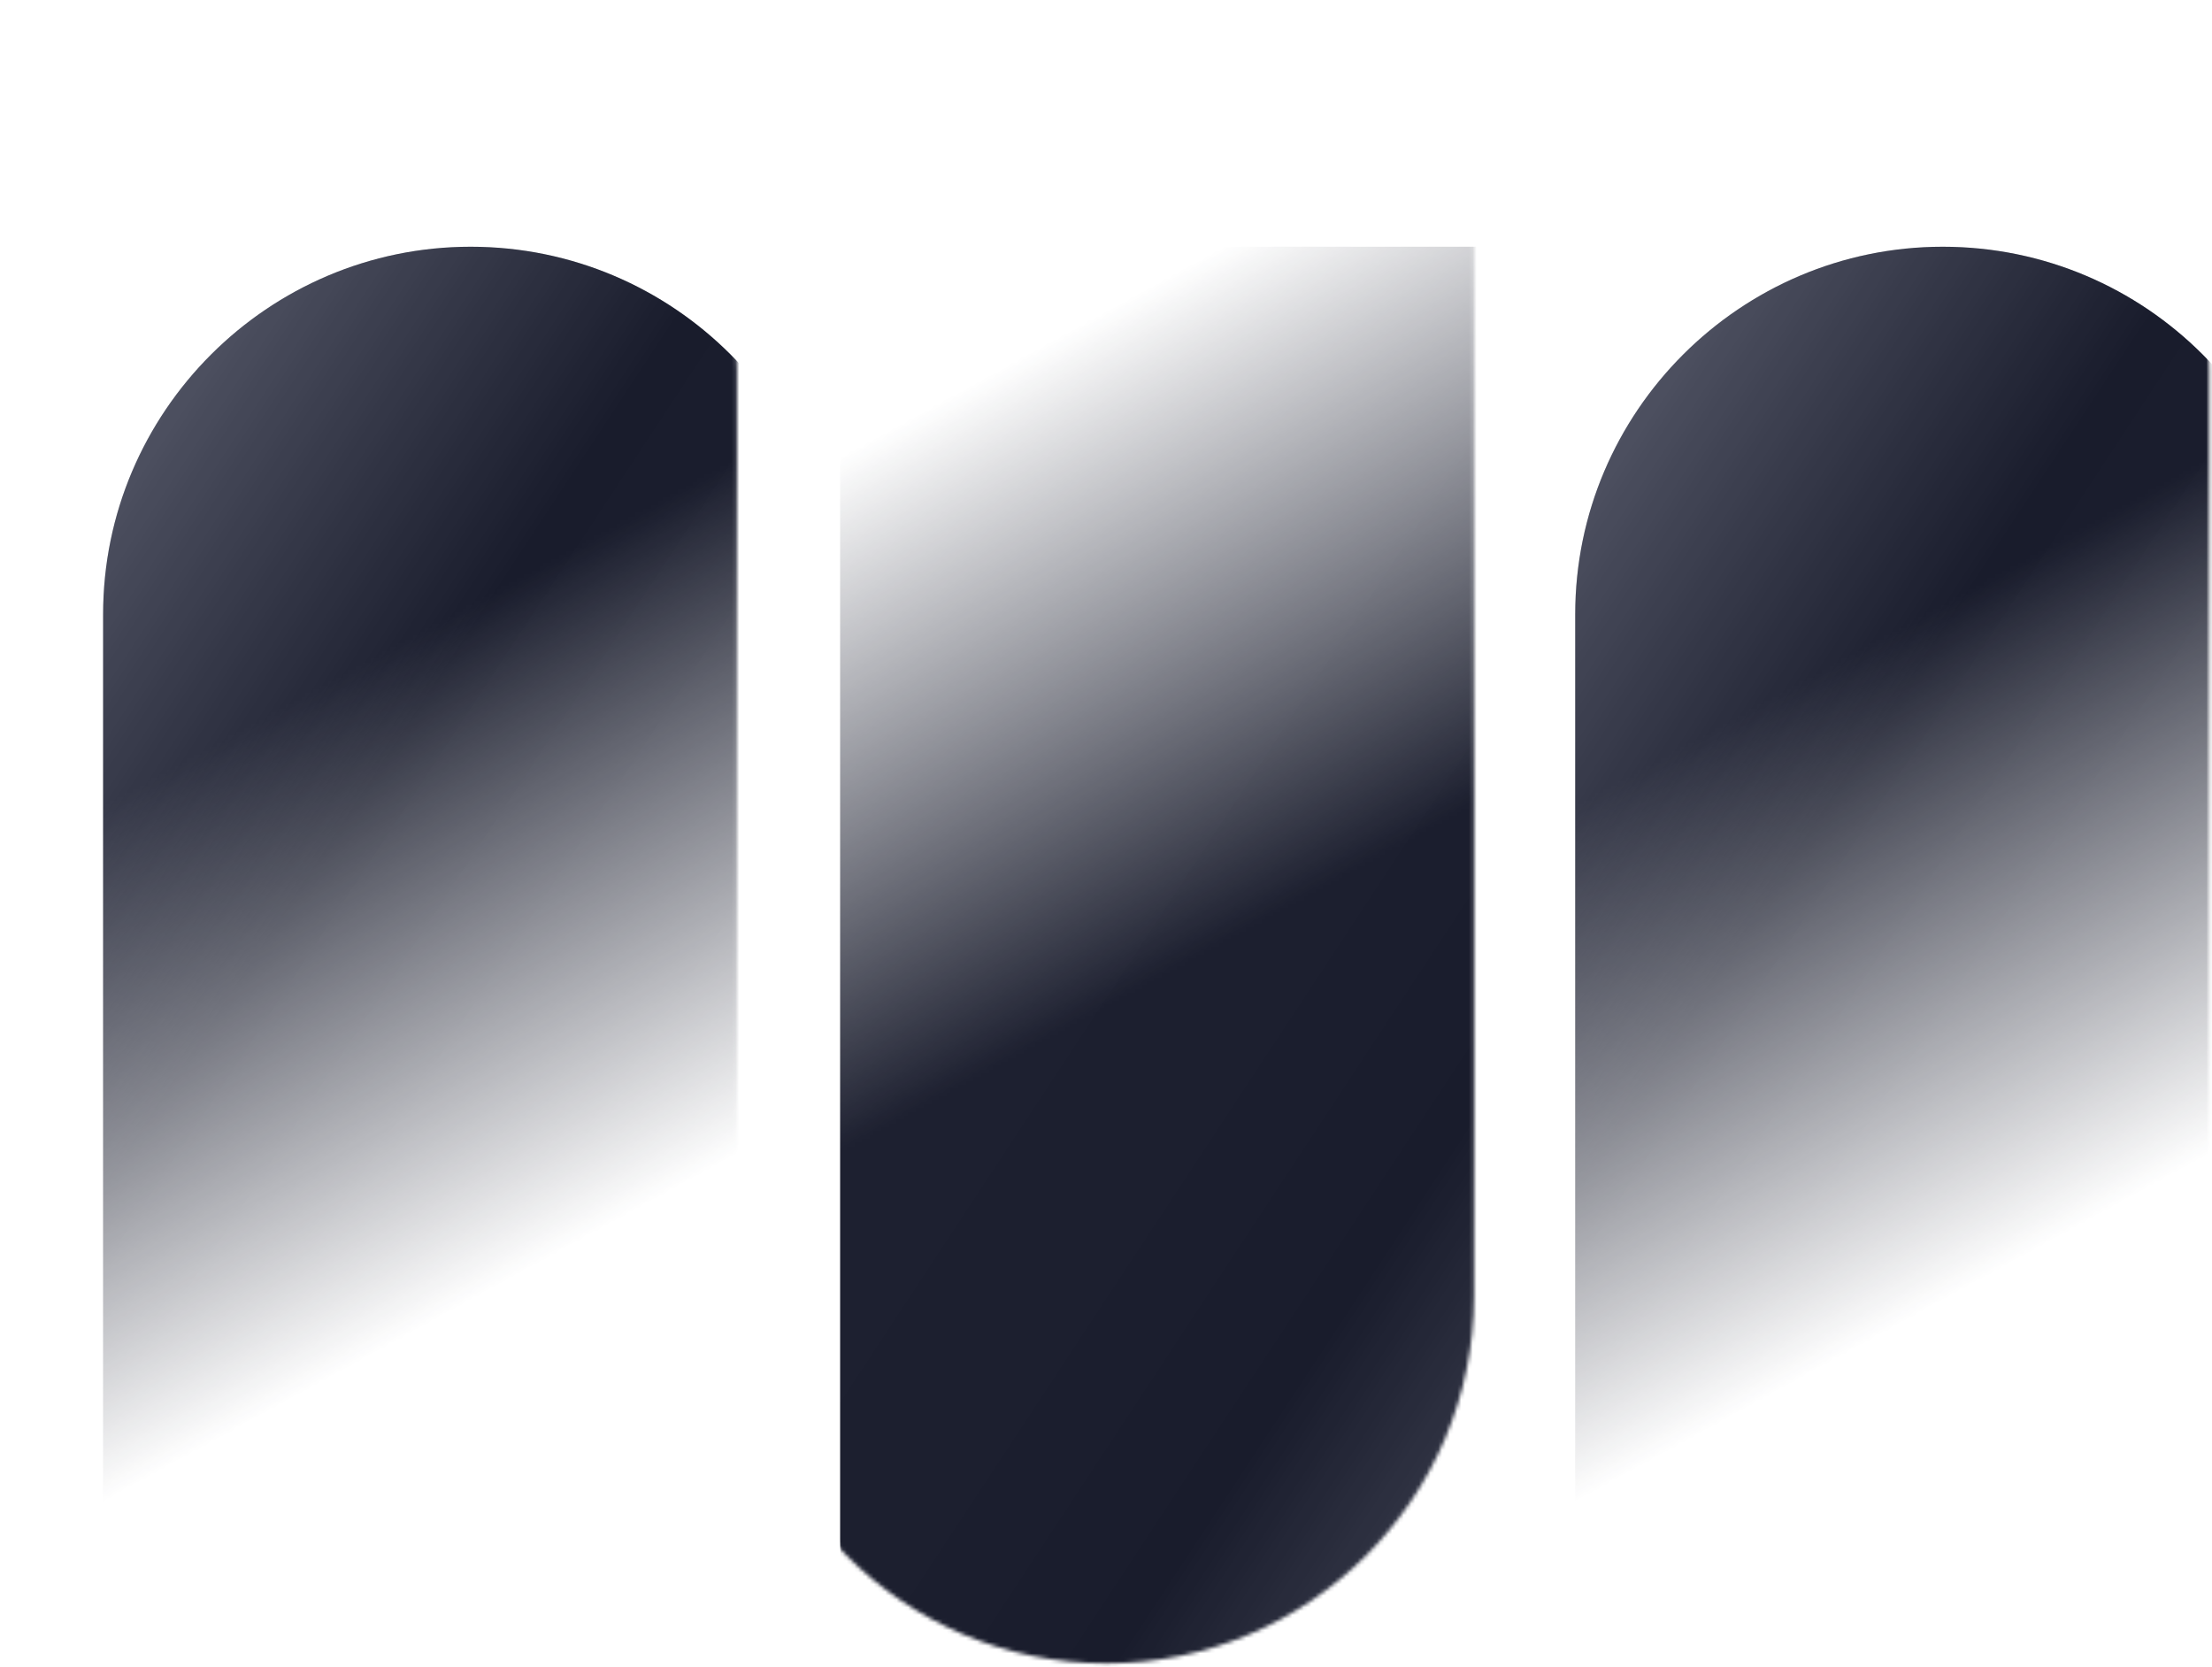 <?xml version="1.0" encoding="UTF-8"?> <svg xmlns="http://www.w3.org/2000/svg" width="576" height="434" viewBox="0 0 576 434" fill="none"><mask id="mask0_2004_269" style="mask-type:alpha" maskUnits="userSpaceOnUse" x="0" y="0" width="193" height="434"><path d="M192.167 433.121H0.5V96.581C0.5 43.879 43.5 0.879 96.202 0.879C149.166 0.879 191.904 43.879 191.904 96.581V433.121H192.167Z" fill="url(#paint0_linear_2004_269)"></path></mask><g mask="url(#mask0_2004_269)"><g filter="url(#filter0_ii_2004_269)"><path d="M192.167 433.121H0.5V96.581C0.5 43.879 43.5 0.879 96.202 0.879C149.166 0.879 191.904 43.879 191.904 96.581V433.121H192.167Z" fill="url(#paint1_linear_2004_269)"></path><path d="M192.167 433.121H0.5V96.581C0.5 43.879 43.5 0.879 96.202 0.879C149.166 0.879 191.904 43.879 191.904 96.581V433.121H192.167Z" fill="#1F2E7E" fill-opacity="0.2"></path></g></g><mask id="mask1_2004_269" style="mask-type:alpha" maskUnits="userSpaceOnUse" x="383" y="0" width="193" height="434"><path d="M575.5 433.121H383.833V96.581C383.833 43.879 426.833 0.879 479.535 0.879C532.499 0.879 575.237 43.879 575.237 96.581V433.121H575.5Z" fill="url(#paint2_linear_2004_269)"></path></mask><g mask="url(#mask1_2004_269)"><g filter="url(#filter1_ii_2004_269)"><path d="M575.5 433.121H383.833V96.581C383.833 43.879 426.833 0.879 479.535 0.879C532.499 0.879 575.237 43.879 575.237 96.581V433.121H575.5Z" fill="url(#paint3_linear_2004_269)"></path><path d="M575.5 433.121H383.833V96.581C383.833 43.879 426.833 0.879 479.535 0.879C532.499 0.879 575.237 43.879 575.237 96.581V433.121H575.5Z" fill="#1F2E7E" fill-opacity="0.2"></path></g></g><mask id="mask2_2004_269" style="mask-type:alpha" maskUnits="userSpaceOnUse" x="192" y="0" width="192" height="434"><path d="M192.166 0.879L383.833 0.879L383.833 337.419C383.833 390.121 340.833 433.121 288.131 433.121C235.167 433.121 192.429 390.121 192.429 337.419L192.429 0.879L192.166 0.879Z" fill="url(#paint4_linear_2004_269)"></path></mask><g mask="url(#mask2_2004_269)"><g filter="url(#filter2_ii_2004_269)"><path d="M192.166 0.879L383.833 0.879L383.833 337.419C383.833 390.121 340.833 433.121 288.131 433.121C235.167 433.121 192.429 390.121 192.429 337.419L192.429 0.879L192.166 0.879Z" fill="url(#paint5_linear_2004_269)"></path><path d="M192.166 0.879L383.833 0.879L383.833 337.419C383.833 390.121 340.833 433.121 288.131 433.121C235.167 433.121 192.429 390.121 192.429 337.419L192.429 0.879L192.166 0.879Z" fill="#1F2E7E" fill-opacity="0.2"></path></g></g><defs><filter id="filter0_ii_2004_269" x="0.5" y="0.879" width="218.016" height="480.242" filterUnits="userSpaceOnUse" color-interpolation-filters="sRGB"><feFlood flood-opacity="0" result="BackgroundImageFix"></feFlood><feBlend mode="normal" in="SourceGraphic" in2="BackgroundImageFix" result="shape"></feBlend><feColorMatrix in="SourceAlpha" type="matrix" values="0 0 0 0 0 0 0 0 0 0 0 0 0 0 0 0 0 0 127 0" result="hardAlpha"></feColorMatrix><feOffset dy="48"></feOffset><feGaussianBlur stdDeviation="38.997"></feGaussianBlur><feComposite in2="hardAlpha" operator="arithmetic" k2="-1" k3="1"></feComposite><feColorMatrix type="matrix" values="0 0 0 0 1 0 0 0 0 1 0 0 0 0 1 0 0 0 0.8 0"></feColorMatrix><feBlend mode="lighten" in2="shape" result="effect1_innerShadow_2004_269"></feBlend><feColorMatrix in="SourceAlpha" type="matrix" values="0 0 0 0 0 0 0 0 0 0 0 0 0 0 0 0 0 0 127 0" result="hardAlpha"></feColorMatrix><feOffset dx="26.349" dy="15.37"></feOffset><feGaussianBlur stdDeviation="15.37"></feGaussianBlur><feComposite in2="hardAlpha" operator="arithmetic" k2="-1" k3="1"></feComposite><feColorMatrix type="matrix" values="0 0 0 0 0.169 0 0 0 0 0.18 0 0 0 0 0.239 0 0 0 0.9 0"></feColorMatrix><feBlend mode="multiply" in2="effect1_innerShadow_2004_269" result="effect2_innerShadow_2004_269"></feBlend></filter><filter id="filter1_ii_2004_269" x="383.833" y="0.879" width="218.016" height="480.242" filterUnits="userSpaceOnUse" color-interpolation-filters="sRGB"><feFlood flood-opacity="0" result="BackgroundImageFix"></feFlood><feBlend mode="normal" in="SourceGraphic" in2="BackgroundImageFix" result="shape"></feBlend><feColorMatrix in="SourceAlpha" type="matrix" values="0 0 0 0 0 0 0 0 0 0 0 0 0 0 0 0 0 0 127 0" result="hardAlpha"></feColorMatrix><feOffset dy="48"></feOffset><feGaussianBlur stdDeviation="38.997"></feGaussianBlur><feComposite in2="hardAlpha" operator="arithmetic" k2="-1" k3="1"></feComposite><feColorMatrix type="matrix" values="0 0 0 0 1 0 0 0 0 1 0 0 0 0 1 0 0 0 0.8 0"></feColorMatrix><feBlend mode="lighten" in2="shape" result="effect1_innerShadow_2004_269"></feBlend><feColorMatrix in="SourceAlpha" type="matrix" values="0 0 0 0 0 0 0 0 0 0 0 0 0 0 0 0 0 0 127 0" result="hardAlpha"></feColorMatrix><feOffset dx="26.349" dy="15.37"></feOffset><feGaussianBlur stdDeviation="15.37"></feGaussianBlur><feComposite in2="hardAlpha" operator="arithmetic" k2="-1" k3="1"></feComposite><feColorMatrix type="matrix" values="0 0 0 0 0.169 0 0 0 0 0.18 0 0 0 0 0.239 0 0 0 0.9 0"></feColorMatrix><feBlend mode="multiply" in2="effect1_innerShadow_2004_269" result="effect2_innerShadow_2004_269"></feBlend></filter><filter id="filter2_ii_2004_269" x="192.166" y="0.879" width="218.016" height="480.242" filterUnits="userSpaceOnUse" color-interpolation-filters="sRGB"><feFlood flood-opacity="0" result="BackgroundImageFix"></feFlood><feBlend mode="normal" in="SourceGraphic" in2="BackgroundImageFix" result="shape"></feBlend><feColorMatrix in="SourceAlpha" type="matrix" values="0 0 0 0 0 0 0 0 0 0 0 0 0 0 0 0 0 0 127 0" result="hardAlpha"></feColorMatrix><feOffset dy="48"></feOffset><feGaussianBlur stdDeviation="38.997"></feGaussianBlur><feComposite in2="hardAlpha" operator="arithmetic" k2="-1" k3="1"></feComposite><feColorMatrix type="matrix" values="0 0 0 0 1 0 0 0 0 1 0 0 0 0 1 0 0 0 0.8 0"></feColorMatrix><feBlend mode="lighten" in2="shape" result="effect1_innerShadow_2004_269"></feBlend><feColorMatrix in="SourceAlpha" type="matrix" values="0 0 0 0 0 0 0 0 0 0 0 0 0 0 0 0 0 0 127 0" result="hardAlpha"></feColorMatrix><feOffset dx="26.349" dy="15.37"></feOffset><feGaussianBlur stdDeviation="15.37"></feGaussianBlur><feComposite in2="hardAlpha" operator="arithmetic" k2="-1" k3="1"></feComposite><feColorMatrix type="matrix" values="0 0 0 0 0.169 0 0 0 0 0.18 0 0 0 0 0.239 0 0 0 0.9 0"></feColorMatrix><feBlend mode="multiply" in2="effect1_innerShadow_2004_269" result="effect2_innerShadow_2004_269"></feBlend></filter><linearGradient id="paint0_linear_2004_269" x1="213.633" y1="409.121" x2="86.649" y2="177.742" gradientUnits="userSpaceOnUse"><stop offset="0.399" stop-opacity="0"></stop><stop offset="1"></stop></linearGradient><linearGradient id="paint1_linear_2004_269" x1="62.09" y1="-186.963" x2="308.206" y2="-25.006" gradientUnits="userSpaceOnUse"><stop stop-color="#949494"></stop><stop offset="0.635" stop-color="#181818"></stop><stop offset="1" stop-color="#1D1D1D"></stop></linearGradient><linearGradient id="paint2_linear_2004_269" x1="596.966" y1="409.121" x2="469.982" y2="177.742" gradientUnits="userSpaceOnUse"><stop offset="0.399" stop-opacity="0"></stop><stop offset="1"></stop></linearGradient><linearGradient id="paint3_linear_2004_269" x1="445.423" y1="-186.963" x2="691.539" y2="-25.006" gradientUnits="userSpaceOnUse"><stop stop-color="#949494"></stop><stop offset="0.635" stop-color="#181818"></stop><stop offset="1" stop-color="#1D1D1D"></stop></linearGradient><linearGradient id="paint4_linear_2004_269" x1="170.7" y1="24.879" x2="297.684" y2="256.258" gradientUnits="userSpaceOnUse"><stop offset="0.399" stop-opacity="0"></stop><stop offset="1"></stop></linearGradient><linearGradient id="paint5_linear_2004_269" x1="322.243" y1="620.963" x2="76.127" y2="459.005" gradientUnits="userSpaceOnUse"><stop stop-color="#949494"></stop><stop offset="0.635" stop-color="#181818"></stop><stop offset="1" stop-color="#1D1D1D"></stop></linearGradient></defs></svg> 